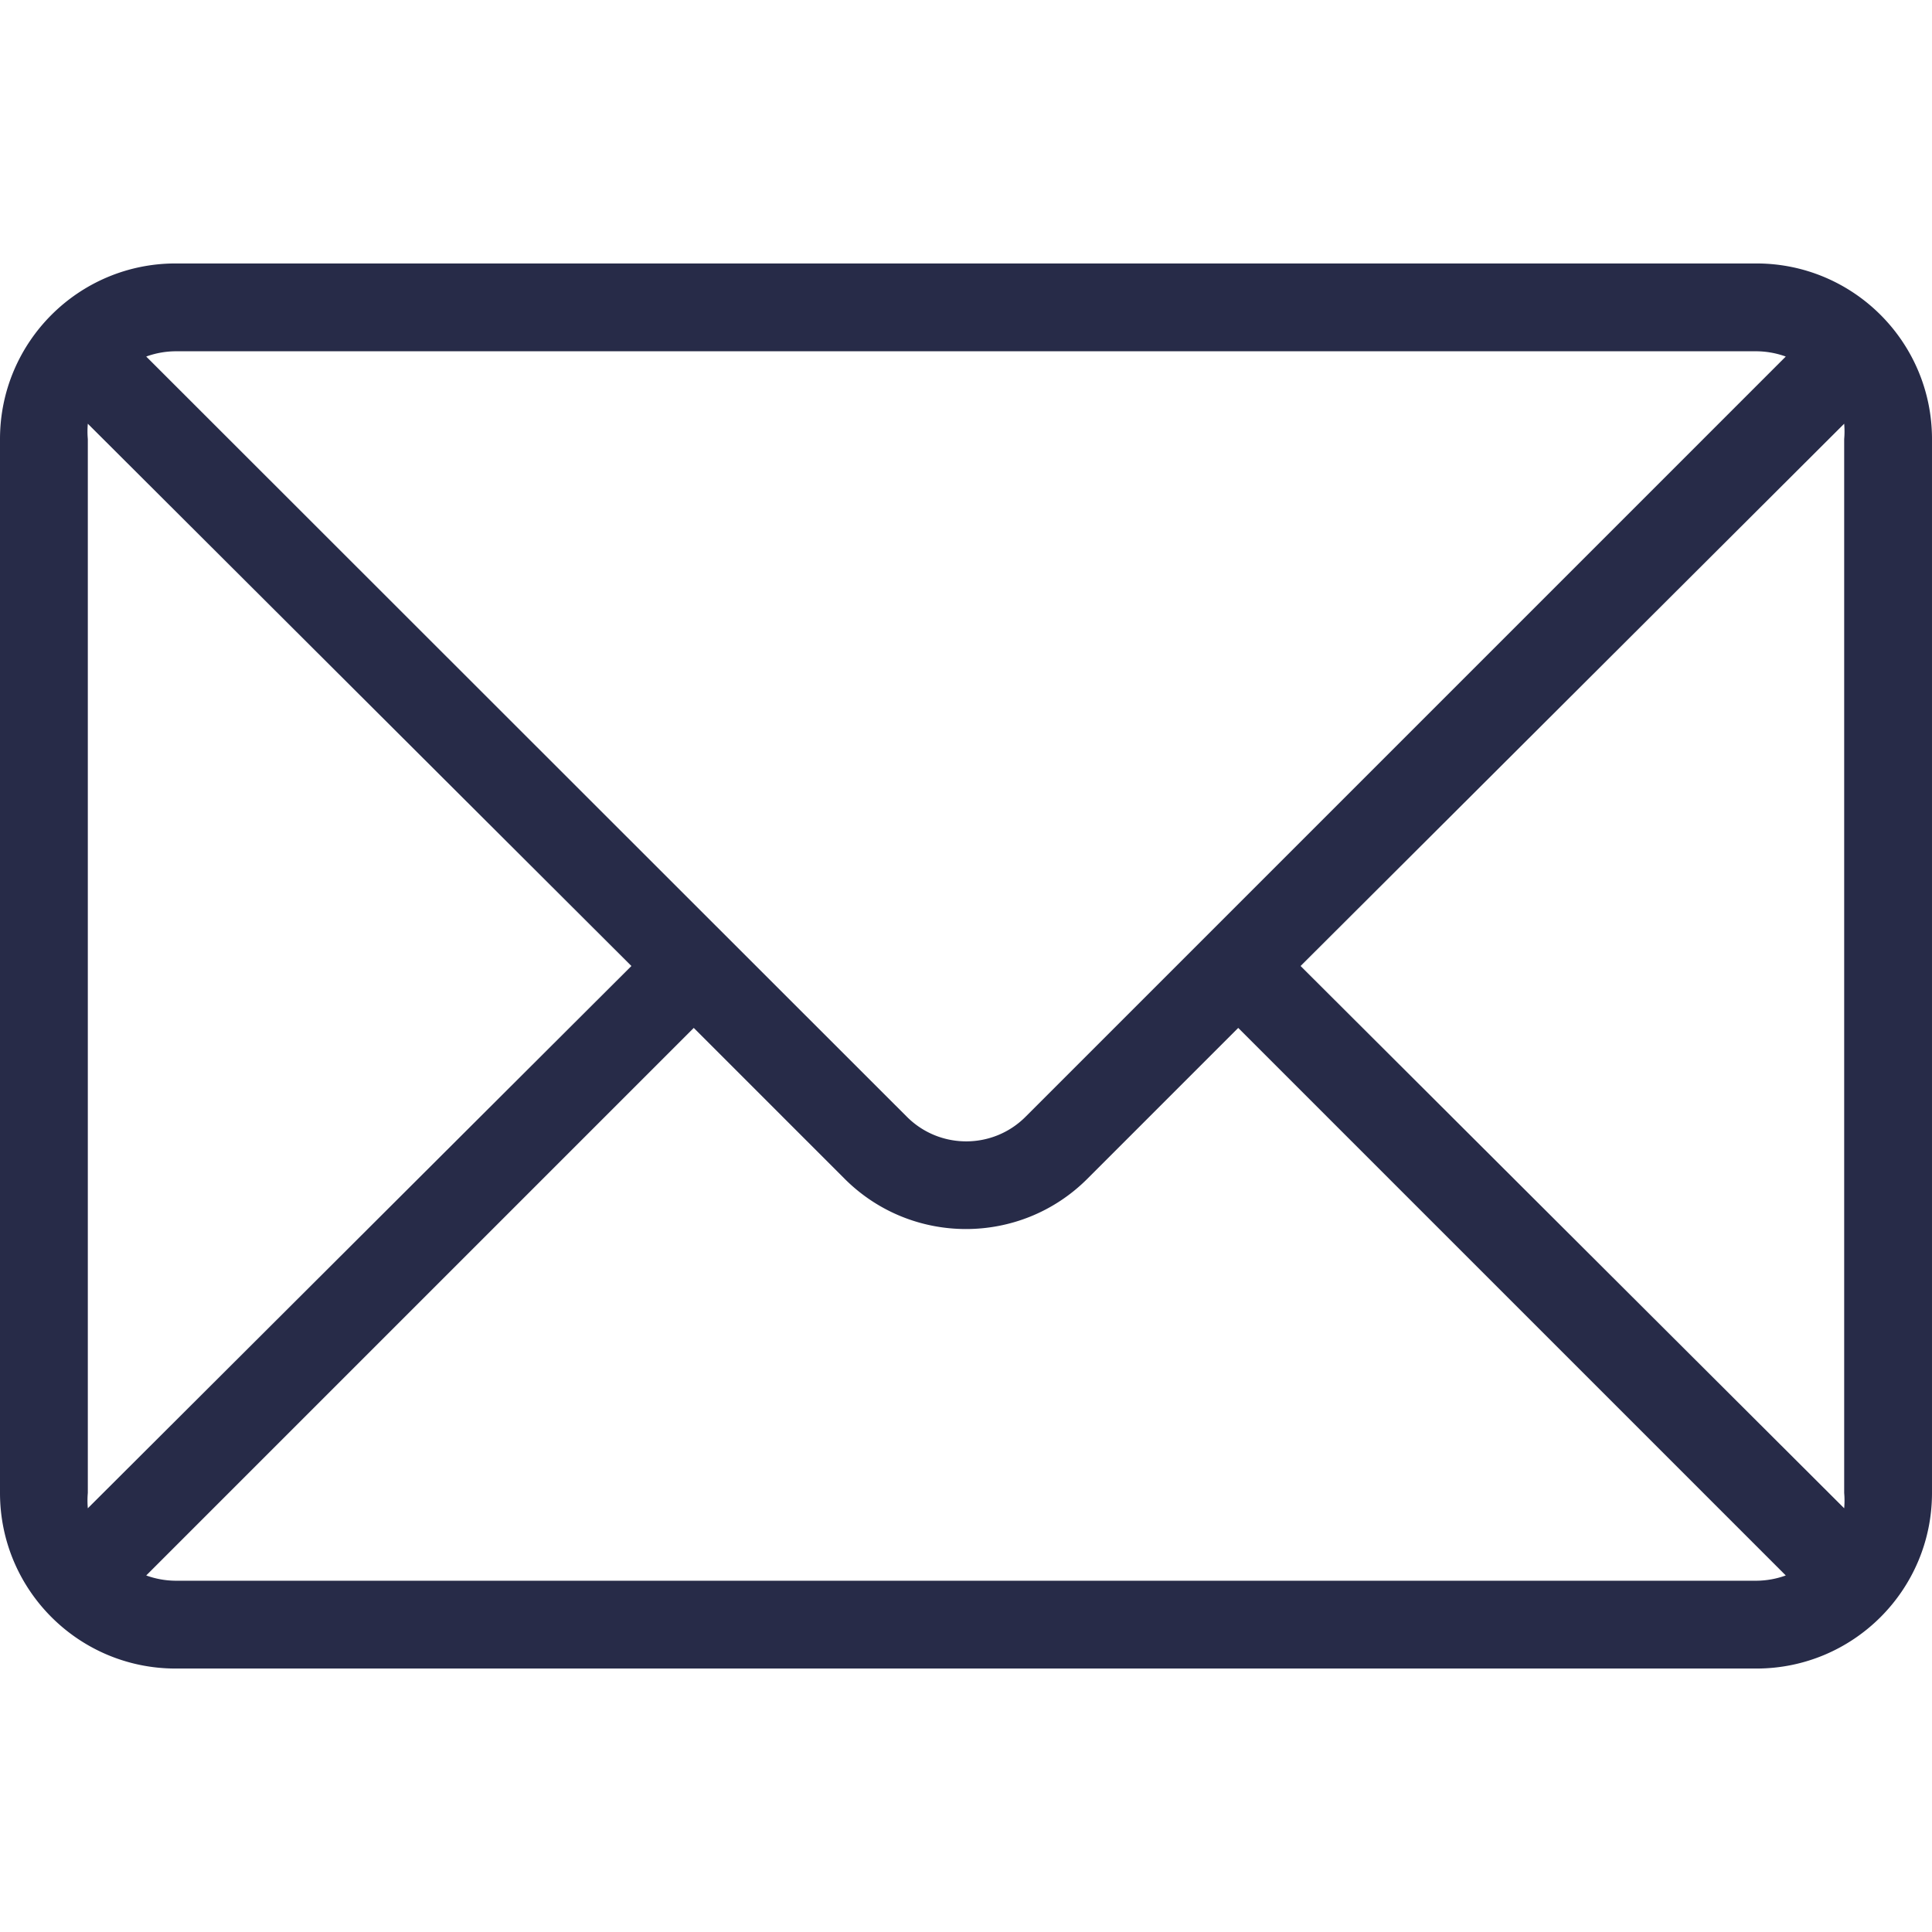 <svg xmlns="http://www.w3.org/2000/svg" version="1.1" xmlns:xlink="http://www.w3.org/1999/xlink" width="512" height="512" x="0" y="0" viewBox="0 0 512 512" style="enable-background:new 0 0 512 512" xml:space="preserve" class=""><g><path d="M465.455 69.818H46.545C20.839 69.818 0 90.657 0 116.364v279.273c0 25.706 20.839 46.545 46.545 46.545h418.909c25.706 0 46.545-20.839 46.545-46.545V116.364c.001-25.707-20.838-46.546-46.544-46.546zM46.545 93.091h418.909c2.659.017 5.296.489 7.796 1.396L271.825 295.913c-8.651 8.708-22.723 8.754-31.431.103l-.103-.103L38.749 94.487c2.5-.907 5.137-1.38 7.796-1.396zM23.273 395.636V116.364a23.279 23.279 0 0 1 0-4.073L167.331 256 23.273 399.709a23.279 23.279 0 0 1 0-4.073zm442.182 23.273H46.545a23.296 23.296 0 0 1-7.796-1.396l145.105-145.105 39.913 39.913c17.735 17.802 46.542 17.856 64.344.121l.121-.121 39.913-39.913L473.25 417.513a23.261 23.261 0 0 1-7.795 1.396zm23.272-19.2L344.669 256l144.058-143.709a23.279 23.279 0 0 1 0 4.073v279.273a23.268 23.268 0 0 1 0 4.072z" fill="#272b48" opacity="1" data-original="#000000" class=""></path></g></svg>